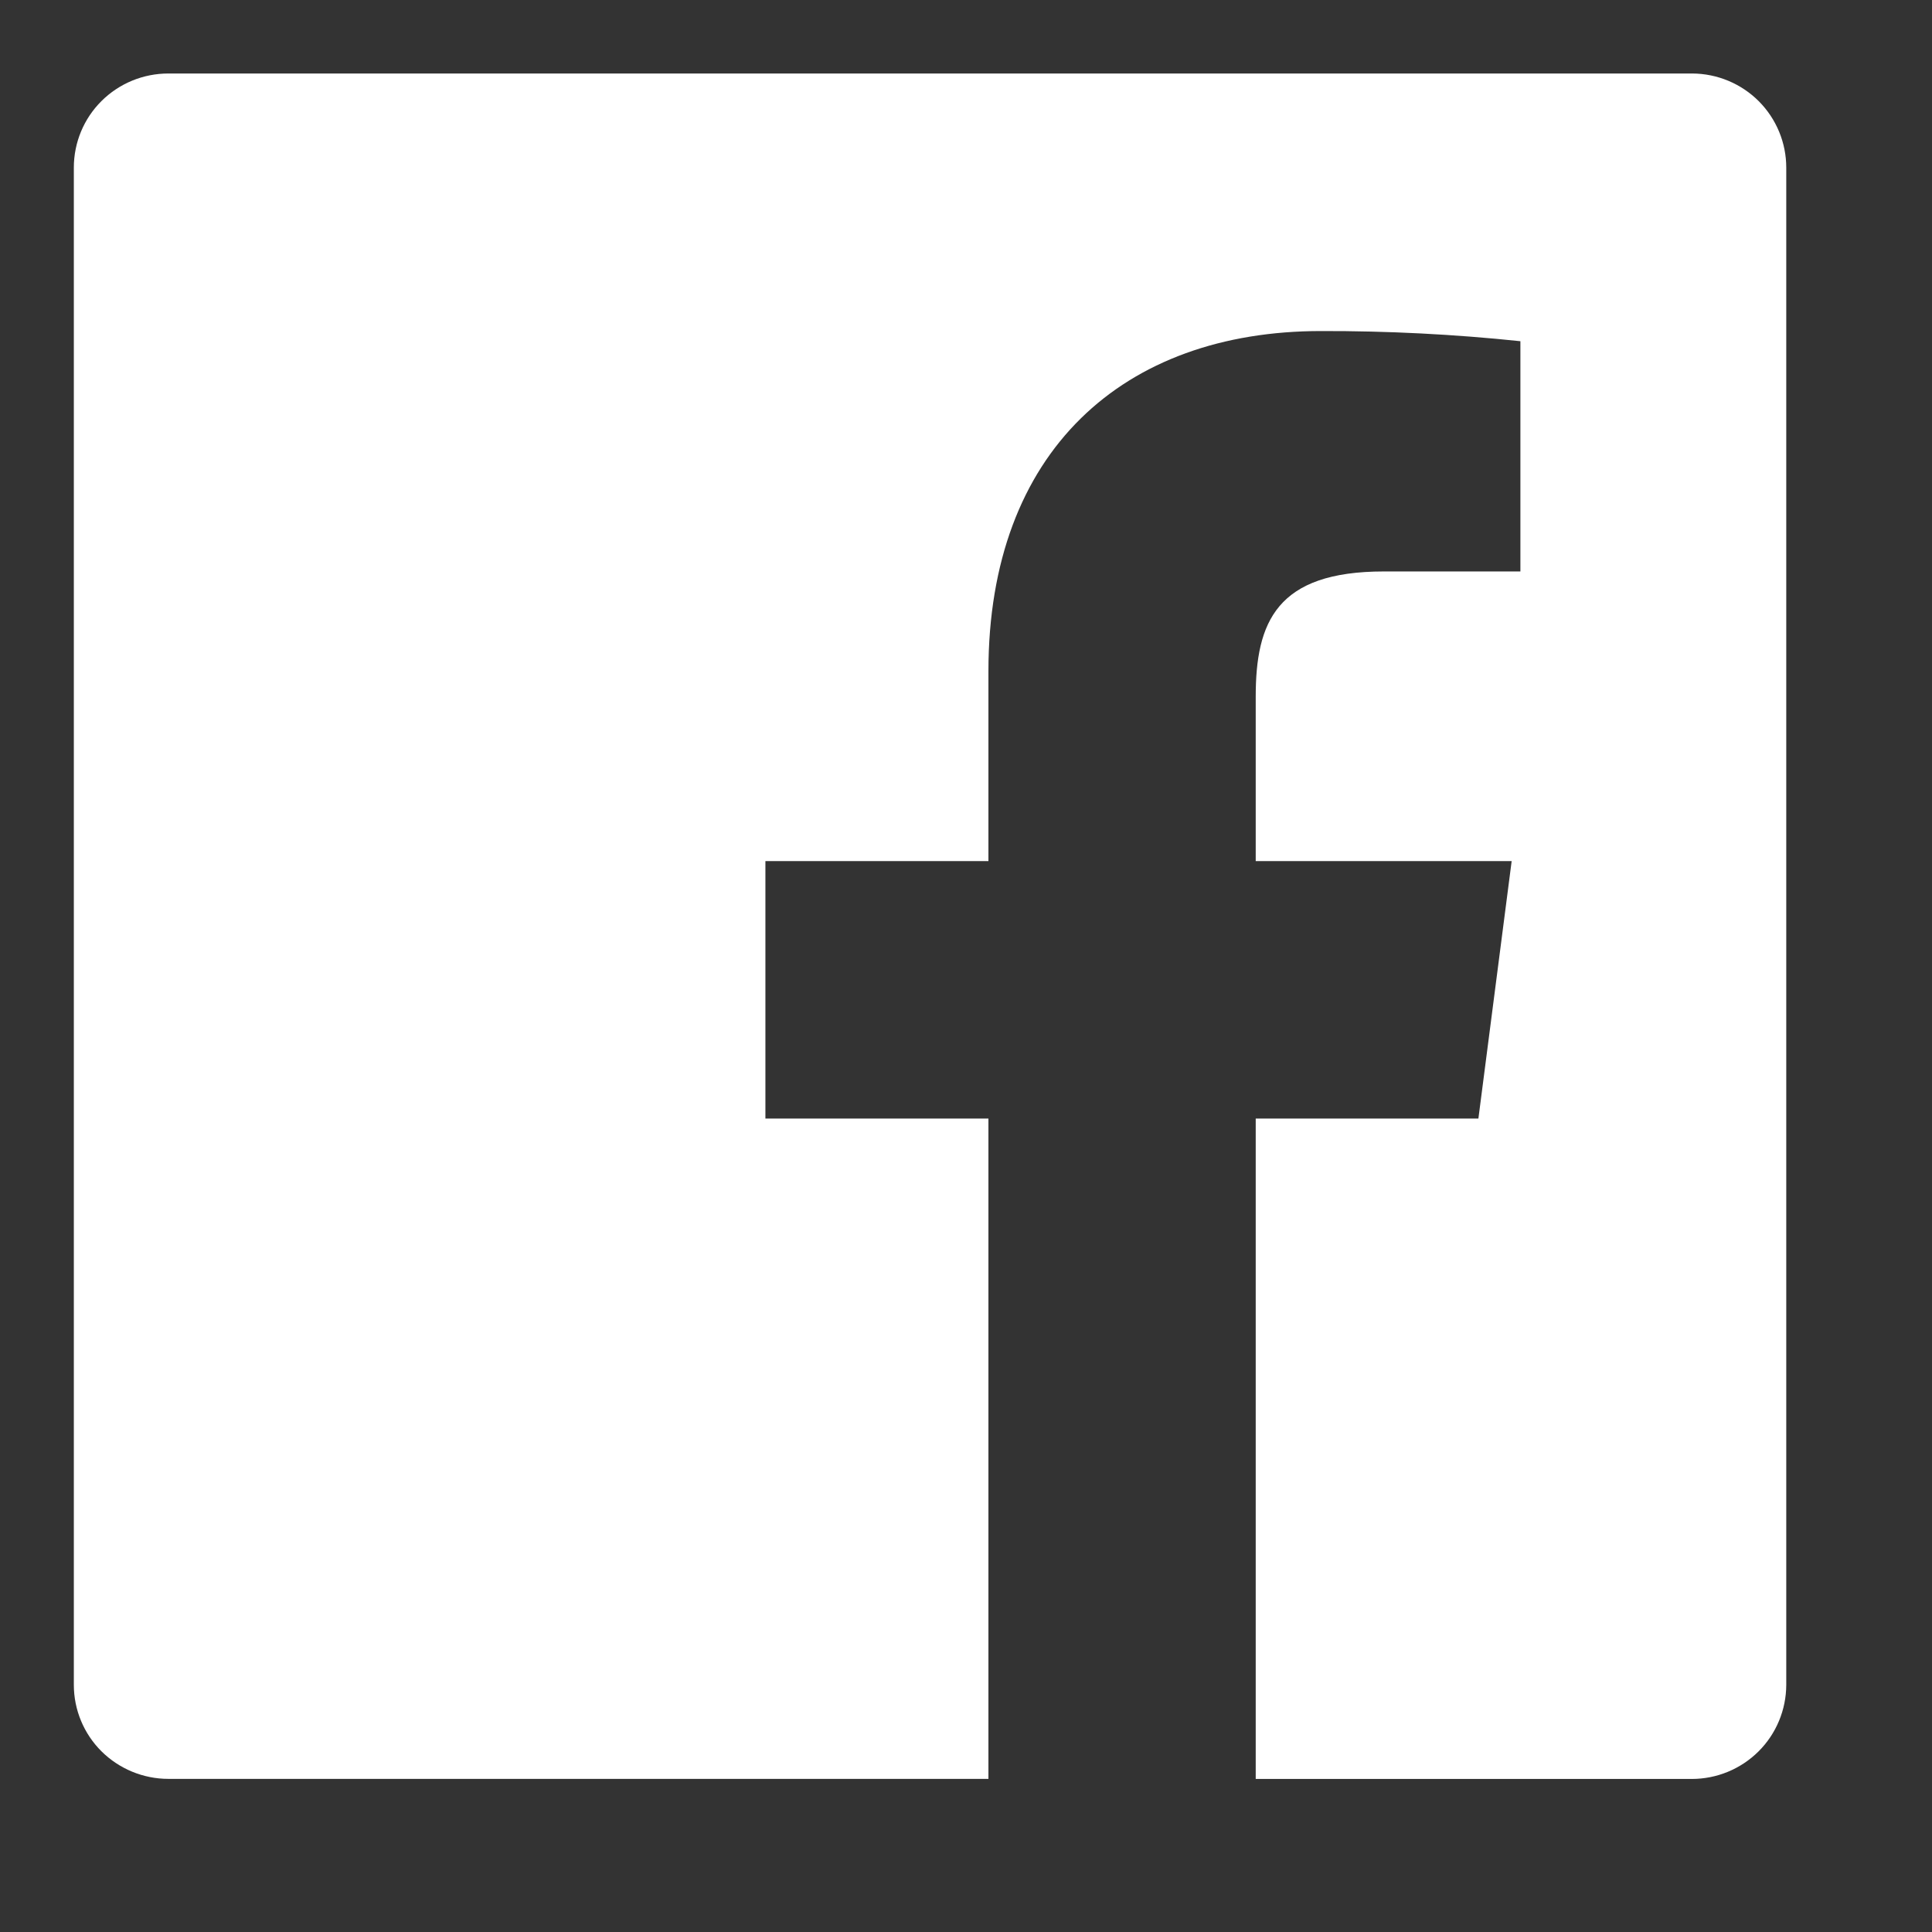<svg width="23" height="23" viewBox="0 0 23 23" fill="none" xmlns="http://www.w3.org/2000/svg">
<rect x="0" y="0" width="23" height="23" fill="#333333" stroke="none"/>
<path d="M20.145 0.875H2.004C1.705 0.875 1.419 0.993 1.208 1.203C0.997 1.413 0.879 1.698 0.879 1.995V20.057C0.879 20.354 0.997 20.639 1.208 20.849C1.419 21.058 1.705 21.177 2.004 21.177H11.767V13.316H9.112V10.251H11.767V7.991C11.767 5.369 13.376 3.941 15.726 3.941C16.519 3.939 17.311 3.979 18.1 4.062V6.803H16.475C15.196 6.803 14.949 7.407 14.949 8.294V10.251H17.996L17.6 13.316H14.949V21.178H20.14C20.438 21.178 20.724 21.06 20.935 20.85C21.146 20.64 21.264 20.355 21.265 20.058V1.996C21.265 1.7 21.148 1.416 20.938 1.205C20.728 0.995 20.443 0.876 20.145 0.875Z" fill="white"/>
</svg>
